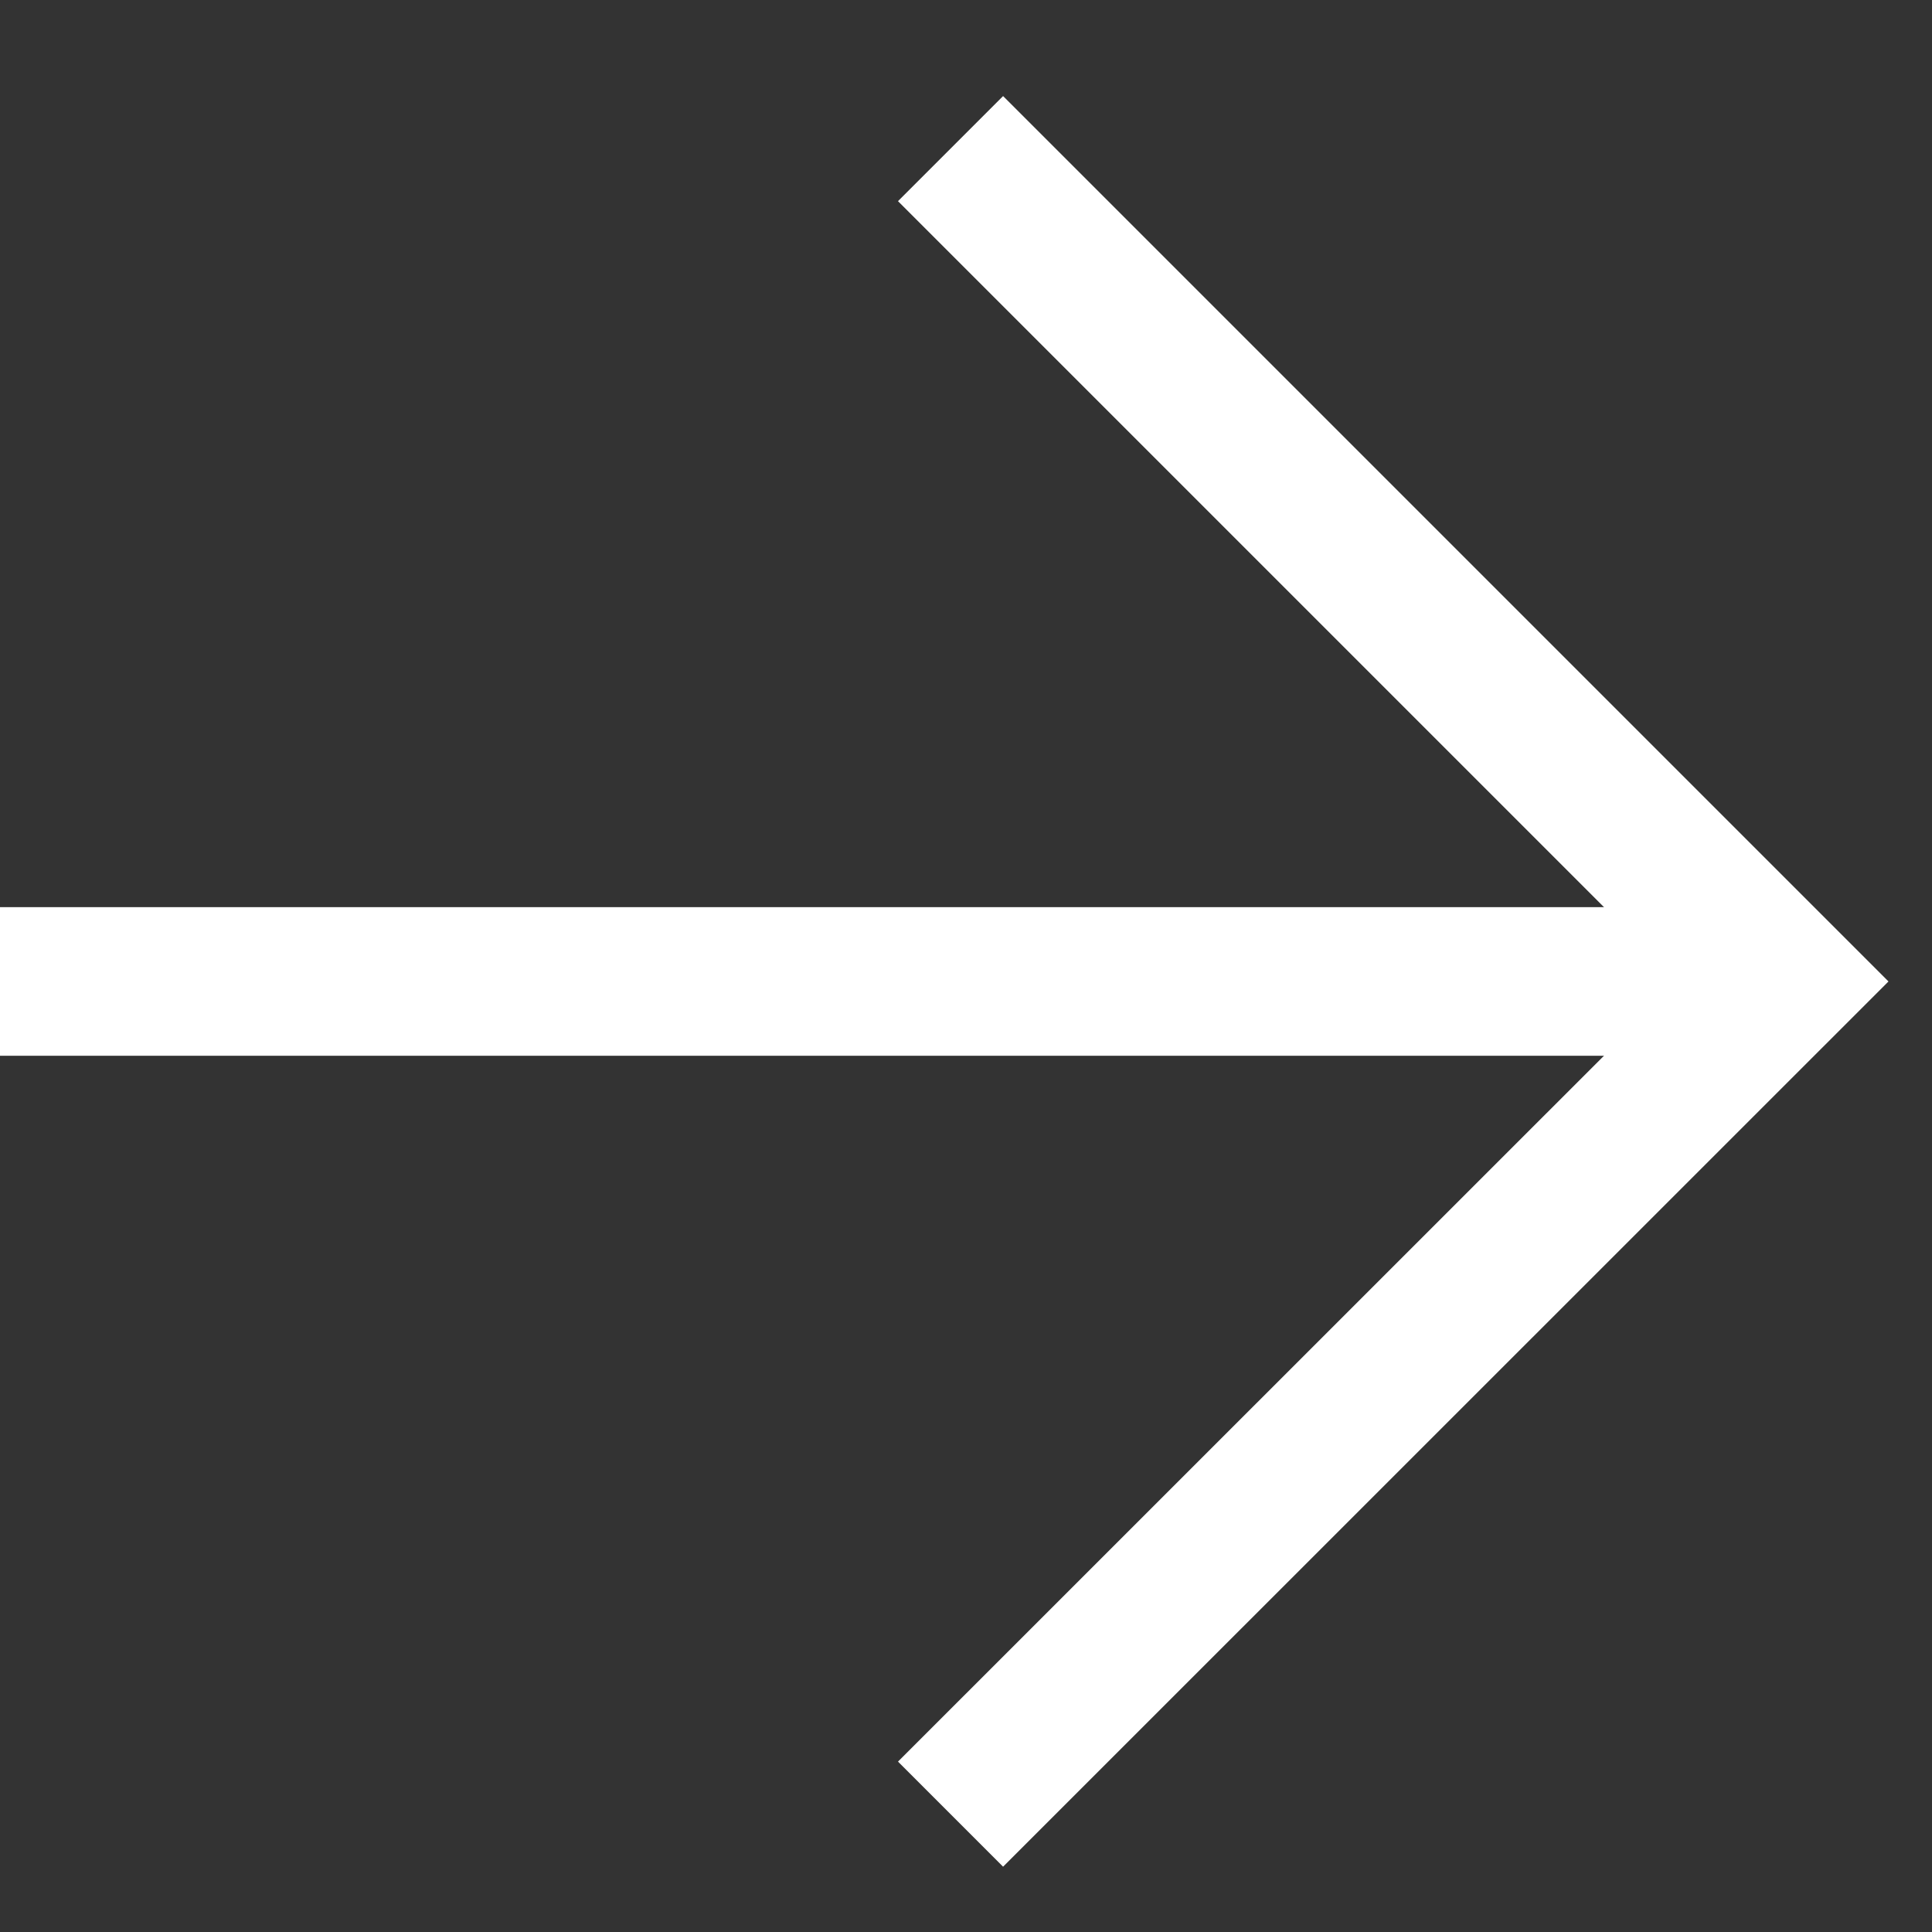 <svg width="13" height="13" viewBox="0 0 13 13" fill="none" xmlns="http://www.w3.org/2000/svg">
<rect x="0" y="0" width="13" height="13" fill="#333333" stroke="none"/>
<path d="M0 6.604L11.887 6.604" stroke="#FFFFFF"/>
<path d="M6.396 12.207L12 6.604L6.396 1" stroke="#FFFFFF"/>
</svg>
